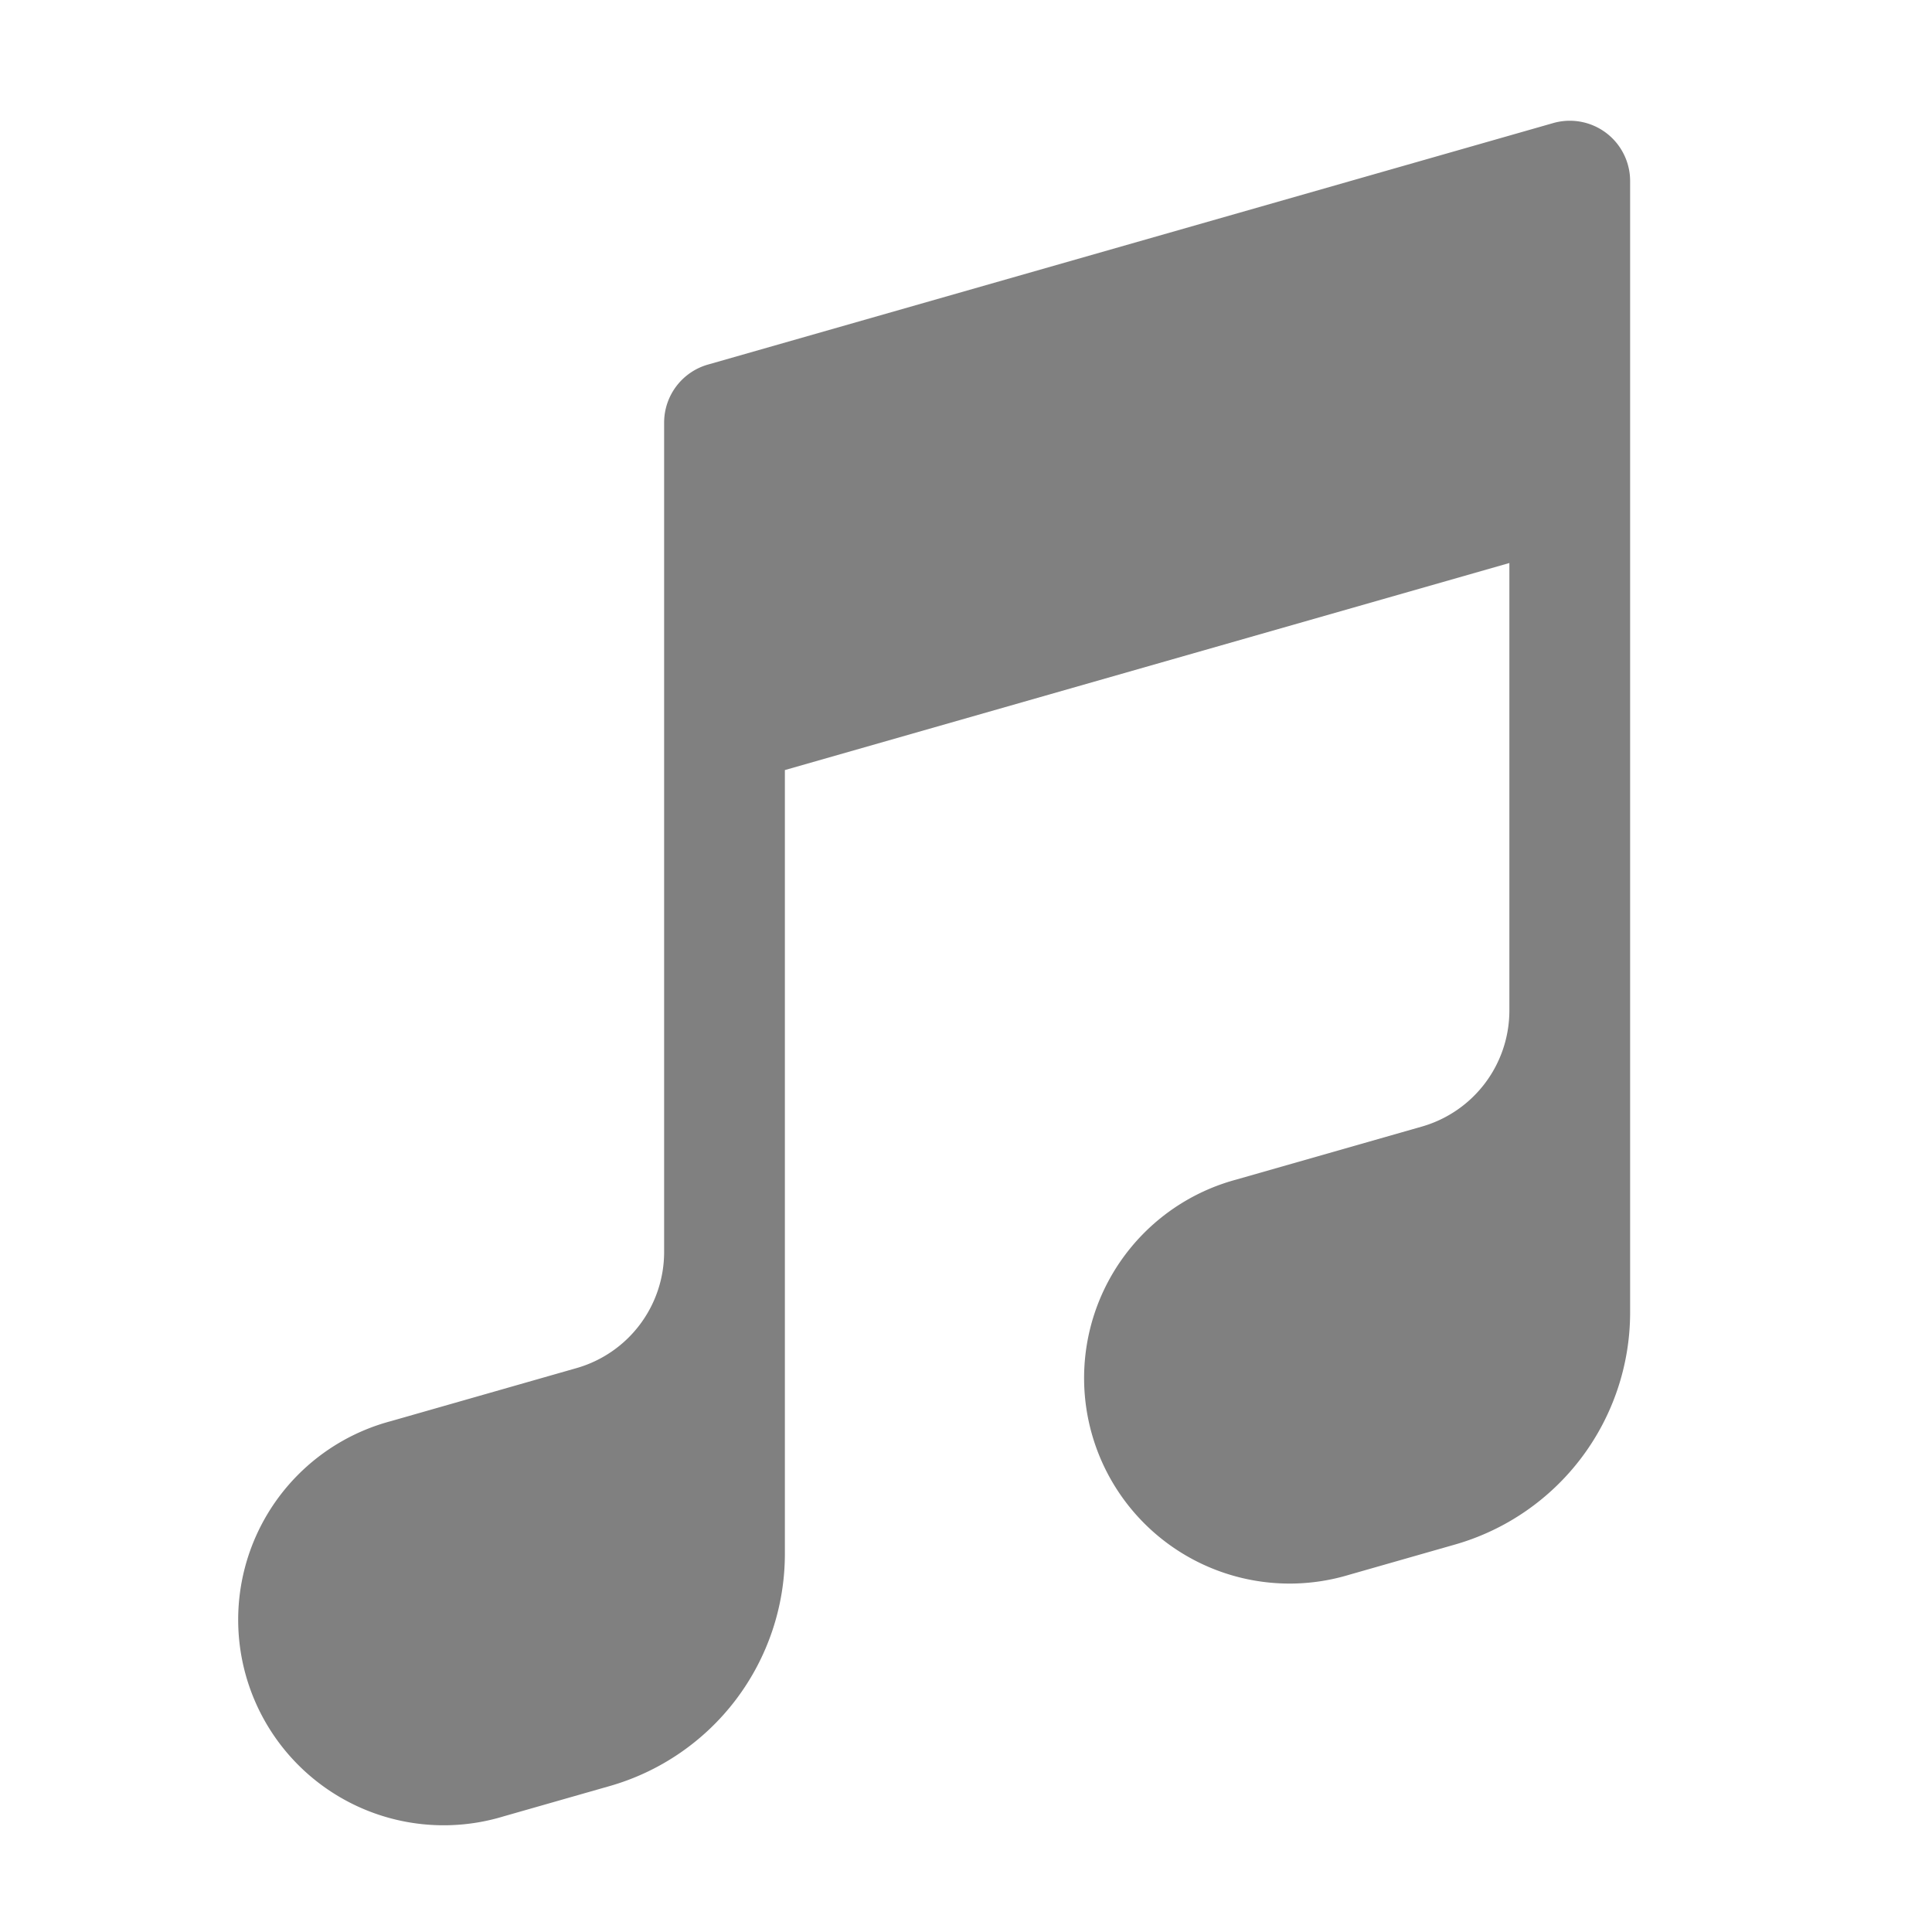 <svg xmlns="http://www.w3.org/2000/svg" viewBox="0 0 24 24" fill="gray">
    <path fill-rule="evenodd" d="M19.952 1.651a.75.75 0 01.298.599V16.303a3 3 0 01-2.176 2.884l-1.32.377a2.553 2.553 0 11-1.403-4.909l2.311-.66a1.5 1.5 0 001.088-1.442V6.994l-9 2.572v9.737a3 3 0 01-2.176 2.884l-1.32.377a2.553 2.553 0 11-1.402-4.909l2.31-.66a1.5 1.5 0 001.088-1.442V9.017 5.25a.75.75 0 01.544-.721l10.5-3a.75.75 0 01.658.122z" clip-rule="evenodd" />
</svg>
